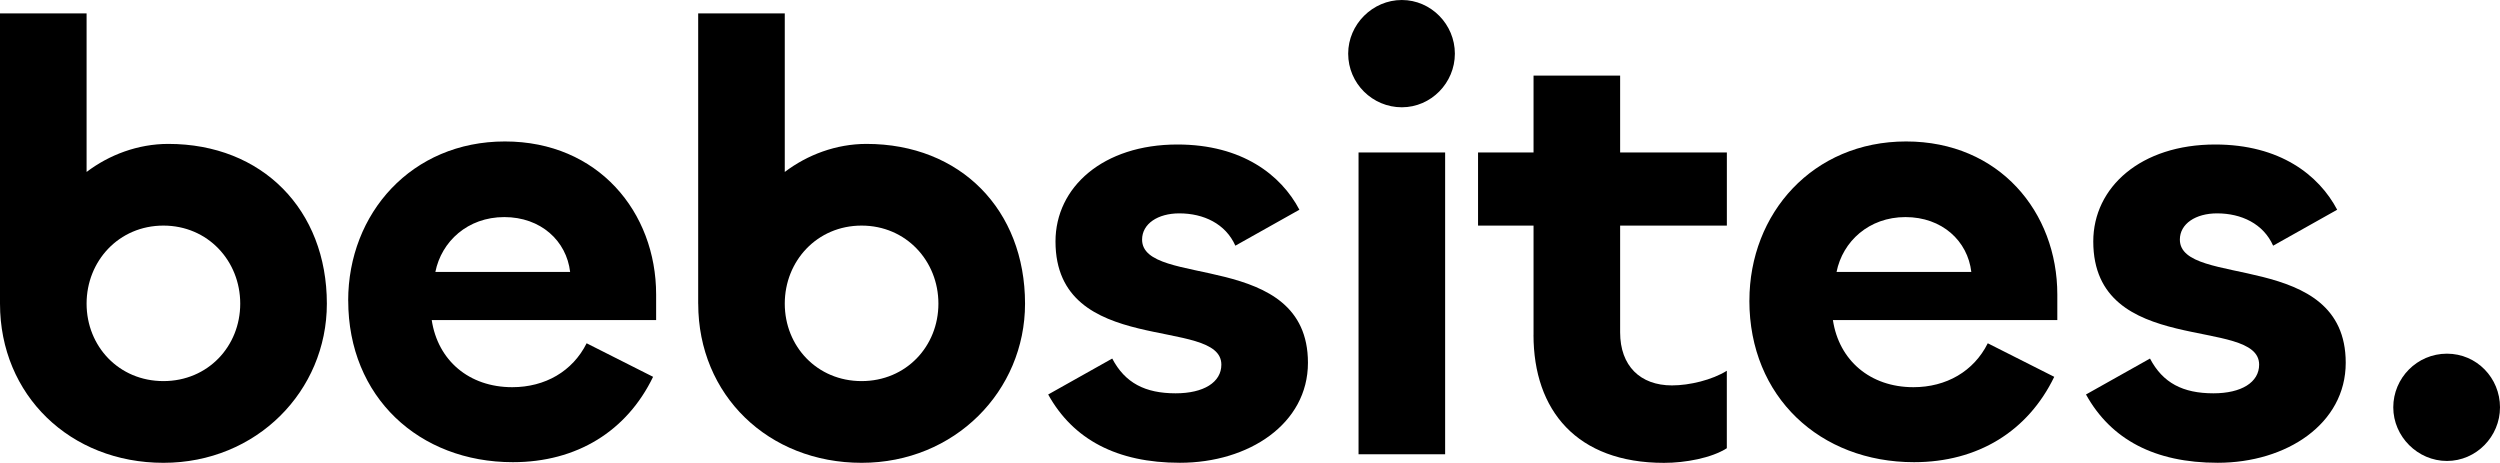 <?xml version="1.0" encoding="UTF-8"?>
<svg id="Layer_2" data-name="Layer 2" xmlns="http://www.w3.org/2000/svg" viewBox="0 0 632 117">
  <g id="Layer_1-2" data-name="Layer 1">
    <g>
      <path d="M0,76.76V3.39h21.89v40.08c5.7-4.32,12.95-7.09,20.66-7.09,23.74,0,40.08,16.65,40.08,40.39,0,22.04-17.73,40.23-41.31,40.23S0,99.89,0,76.76ZM60.73,76.76c0-10.79-8.17-19.73-19.42-19.73s-19.42,8.94-19.42,19.73,8.17,19.58,19.42,19.58,19.42-8.79,19.42-19.58Z"/>
      <path d="M88.02,75.99c0-22.04,16.03-40.23,39.62-40.23s38.23,17.88,38.23,38.69v6.47h-56.73c1.54,10.17,9.4,16.96,20.35,16.96,8.32,0,15.26-4.01,18.81-11.1l16.8,8.48c-6.63,13.72-19.27,21.58-35.45,21.58-23.74,0-41.62-16.49-41.62-40.85ZM144.13,68.75c-.92-7.86-7.4-13.87-16.65-13.87s-15.88,6.17-17.42,13.87h34.07Z"/>
      <path d="M176.5,76.76V3.39h21.89v40.08c5.7-4.32,12.95-7.09,20.66-7.09,23.74,0,40.08,16.65,40.08,40.39,0,22.04-17.73,40.23-41.31,40.23s-41.31-17.11-41.31-40.23ZM237.23,76.76c0-10.79-8.17-19.73-19.42-19.73s-19.42,8.94-19.42,19.73,8.17,19.58,19.42,19.58,19.42-8.79,19.42-19.58Z"/>
      <path d="M264.98,99.73l16.19-9.09c3.24,6.17,8.32,8.79,16.03,8.79,7.09,0,11.56-2.78,11.56-7.25,0-12.33-41.93-1.7-41.93-31.14,0-13.72,12.02-24.51,30.83-24.51,16.34,0,26.21,7.71,30.83,16.49l-16.19,9.09c-2.47-5.55-8.02-8.17-14.18-8.17-5.4,0-9.4,2.62-9.4,6.63,0,12.33,41.93,2.47,41.93,31.14,0,15.42-14.95,25.28-32.37,25.28-15.88,0-26.98-5.86-33.3-17.26Z"/>
      <path d="M340.82,13.56c0-7.4,6.17-13.56,13.56-13.56s13.41,6.17,13.41,13.56-6.01,13.56-13.41,13.56-13.56-6.01-13.56-13.56ZM365.33,38.54v76.3h-21.89V38.54h21.89Z"/>
      <path d="M387.68,84.63v-27.59h-14.03v-18.5h14.03v-19.42h21.89v19.42h26.98v18.5h-26.98v26.98c0,8.48,5.09,13.41,13.1,13.41,4.47,0,10.17-1.39,13.87-3.7v19.58c-3.85,2.47-10.48,3.7-15.88,3.7-22.04,0-32.99-13.26-32.99-32.37Z"/>
      <path d="M442.25,75.99c0-22.04,16.03-40.23,39.61-40.23s38.23,17.88,38.23,38.69v6.47h-56.73c1.54,10.17,9.4,16.96,20.35,16.96,8.32,0,15.26-4.01,18.8-11.1l16.8,8.48c-6.63,13.72-19.27,21.58-35.45,21.58-23.74,0-41.62-16.49-41.62-40.85ZM498.35,68.75c-.92-7.86-7.4-13.87-16.65-13.87s-15.88,6.17-17.42,13.87h34.07Z"/>
      <path d="M527.33,99.73l16.19-9.09c3.24,6.17,8.32,8.79,16.03,8.79,7.09,0,11.56-2.78,11.56-7.25,0-12.33-41.93-1.7-41.93-31.14,0-13.72,12.02-24.51,30.83-24.51,16.34,0,26.2,7.71,30.83,16.49l-16.19,9.09c-2.47-5.55-8.02-8.17-14.18-8.17-5.39,0-9.4,2.62-9.4,6.63,0,12.33,41.93,2.47,41.93,31.14,0,15.42-14.95,25.28-32.37,25.28-15.88,0-26.97-5.86-33.29-17.26Z"/>
      <path d="M605.02,102.97c0-7.4,6.01-13.56,13.57-13.56s13.41,6.17,13.41,13.56-6.01,13.56-13.41,13.56-13.57-6.17-13.57-13.56Z"/>
    </g>
  </g>
</svg>
